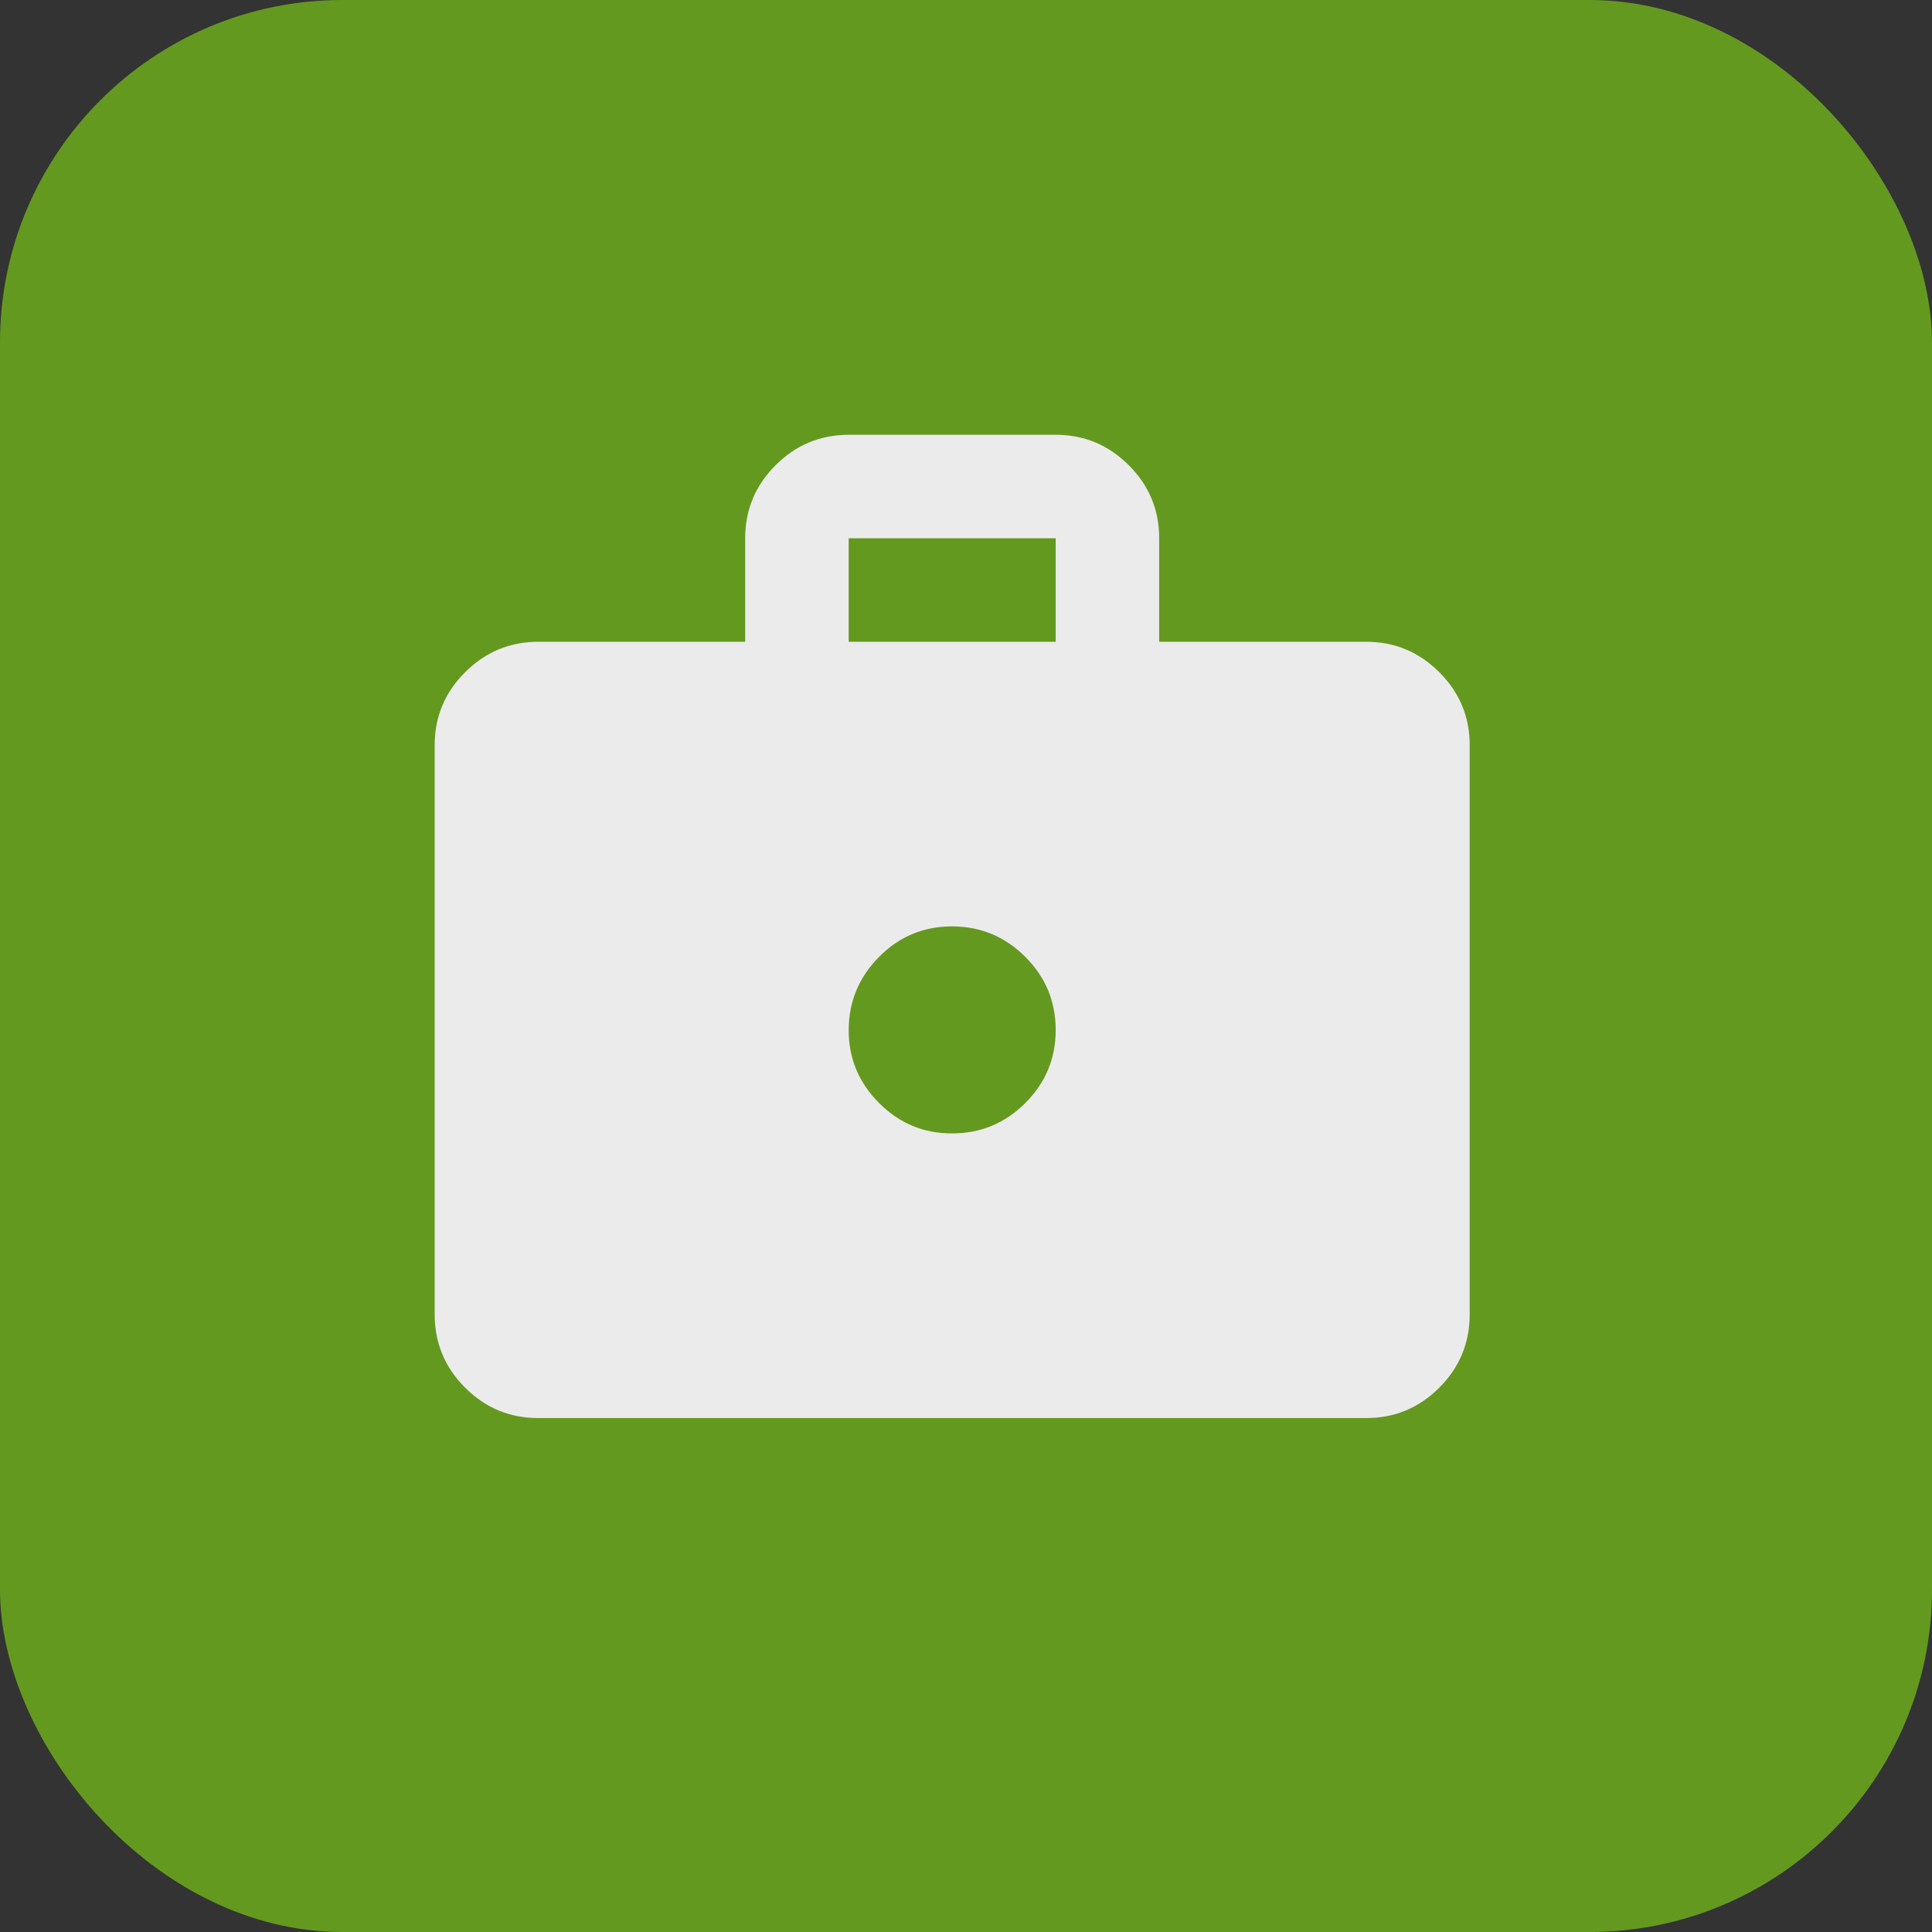 <svg width="54" height="54" viewBox="0 0 54 54" fill="none" xmlns="http://www.w3.org/2000/svg">
<rect x="0" y="0" width="54" height="54" fill="#333333" stroke="none"/>
<rect width="54" height="54" rx="9.571" fill="#64991f"/>
<path d="M15.042 39.635C14.247 39.635 13.566 39.352 13 38.785C12.434 38.219 12.15 37.538 12.149 36.742V20.831C12.149 20.035 12.433 19.355 13 18.789C13.567 18.223 14.248 17.939 15.042 17.938H20.828V15.045C20.828 14.25 21.111 13.569 21.678 13.003C22.245 12.437 22.926 12.153 23.721 12.152H29.507C30.302 12.152 30.983 12.436 31.55 13.003C32.117 13.57 32.4 14.251 32.399 15.045V17.938H38.185C38.981 17.938 39.662 18.222 40.229 18.789C40.796 19.356 41.079 20.036 41.078 20.831V36.742C41.078 37.537 40.795 38.218 40.229 38.785C39.663 39.352 38.982 39.636 38.185 39.635H15.042ZM23.721 17.938H29.507V15.045H23.721V17.938ZM26.614 31.679C27.409 31.679 28.09 31.396 28.657 30.83C29.224 30.264 29.508 29.583 29.507 28.786C29.506 27.99 29.223 27.309 28.657 26.744C28.092 26.179 27.411 25.895 26.614 25.893C25.816 25.892 25.135 26.175 24.571 26.744C24.007 27.313 23.724 27.994 23.721 28.786C23.718 29.579 24.001 30.26 24.571 30.83C25.141 31.4 25.822 31.683 26.614 31.679Z" fill="#EBEBEB"/>
</svg>
